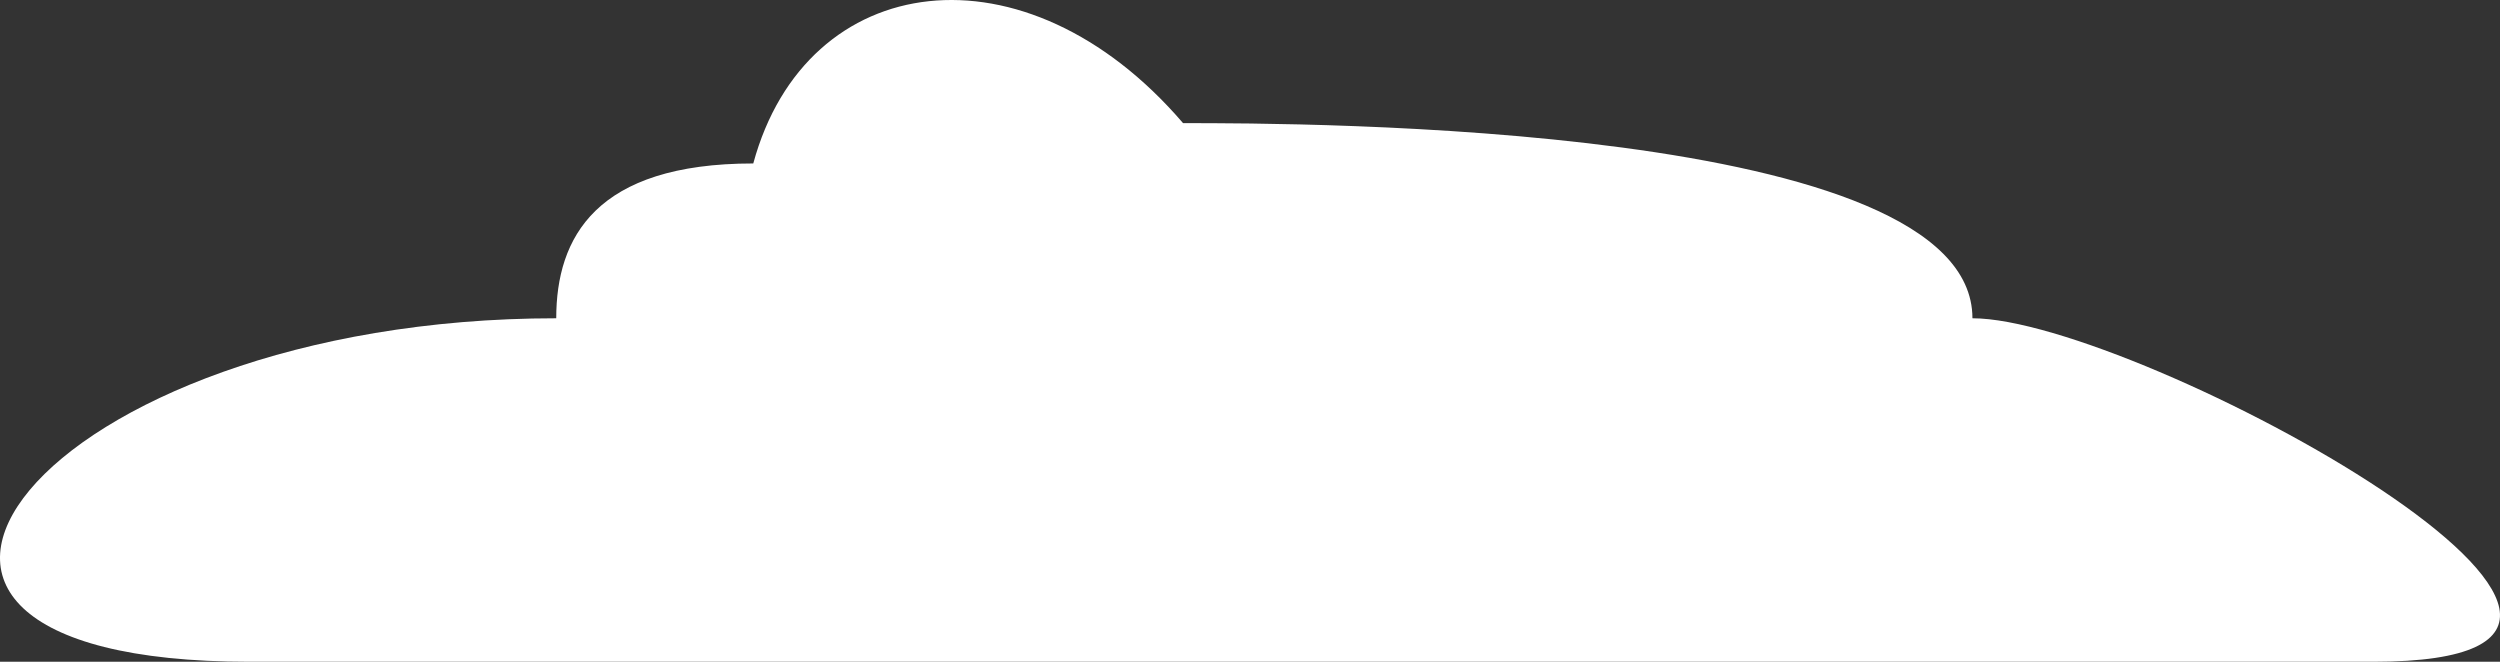 <svg width="204" height="54" viewBox="0 0 204 54" fill="none" xmlns="http://www.w3.org/2000/svg">
<rect x="0" y="0" width="204" height="54" fill="#333333" stroke="none"/>
<path d="M193.664 54H20.364C-18.638 54 3.183 25.971 45.389 25.971C45.389 19.391 48.605 13.338 61.467 13.338C65.788 -2.584 83.675 -4.953 96.538 10.048C106.185 10.048 160.951 10.048 160.951 25.971C174.363 25.971 225.667 54 193.664 54Z" fill="white"/>
</svg>
